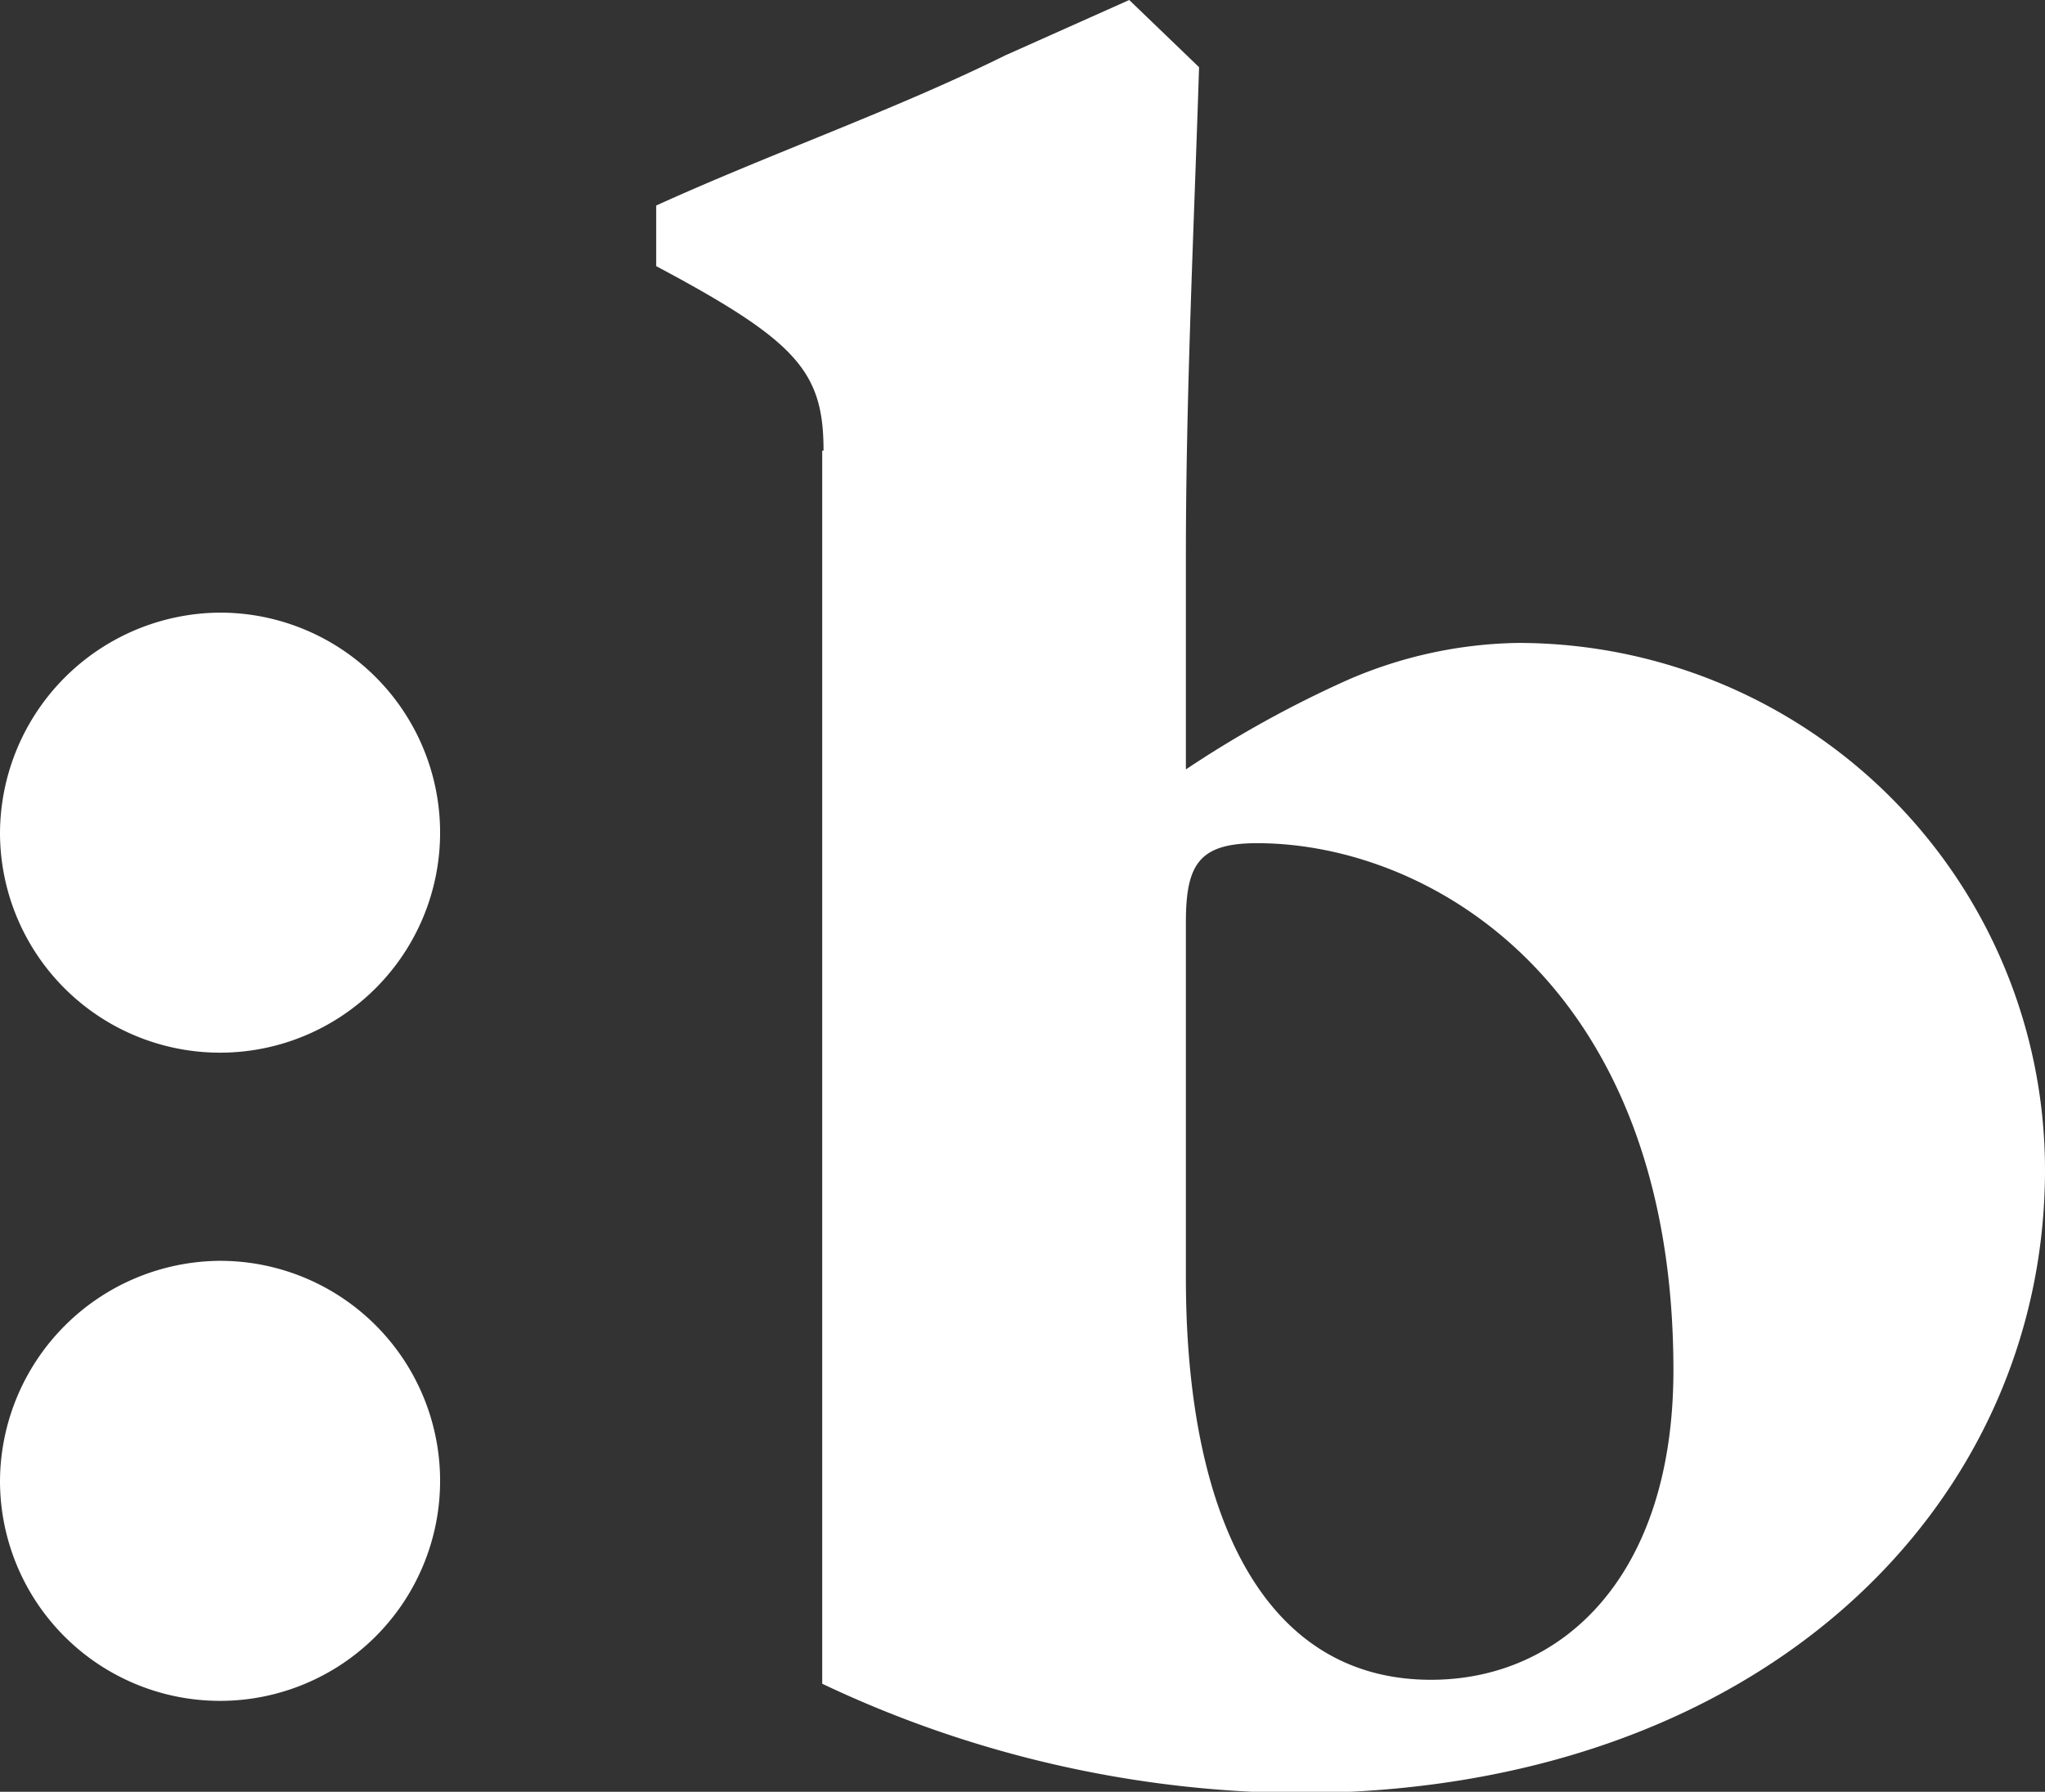 <svg xmlns="http://www.w3.org/2000/svg" width="15.52" height="13.6" viewBox="0 0 15.52 13.6"><rect x="0" y="0" width="15.52" height="13.6" fill="#333333" stroke="none"/><defs><style>.cls-1{fill:#ffffff;}</style></defs><title>b</title><g id="Laag_2" data-name="Laag 2"><g id="Laag_1-2" data-name="Laag 1"><path class="cls-1" d="M1.67,9.57A1.67,1.67,0,1,1,0,11.24H0A1.68,1.68,0,0,1,1.67,9.57"></path><path class="cls-1" d="M6.25,3.42c0-.6-.2-.83-1.27-1.4V1.56c.88-.4,1.8-.72,2.65-1.14L8.57,0,9.1.51C9.06,1.76,9,3,9,4.23V5.84a8.35,8.35,0,0,1,1.23-.68,3.36,3.36,0,0,1,1.29-.28,4,4,0,0,1,4,4v0c0,2.55-2.16,4.73-5.68,4.73a8.58,8.58,0,0,1-3.6-.83V3.42ZM9,9.7c0,1.8.59,3.05,1.86,3.05,1,0,1.84-.79,1.84-2.35,0-2.92-1.84-4-3.16-4C9.1,6.4,9,6.56,9,7V9.71Z"></path><path class="cls-1" d="M1.67,4.65A1.67,1.67,0,1,1,0,6.32H0A1.68,1.68,0,0,1,1.67,4.65"></path></g></g></svg>
